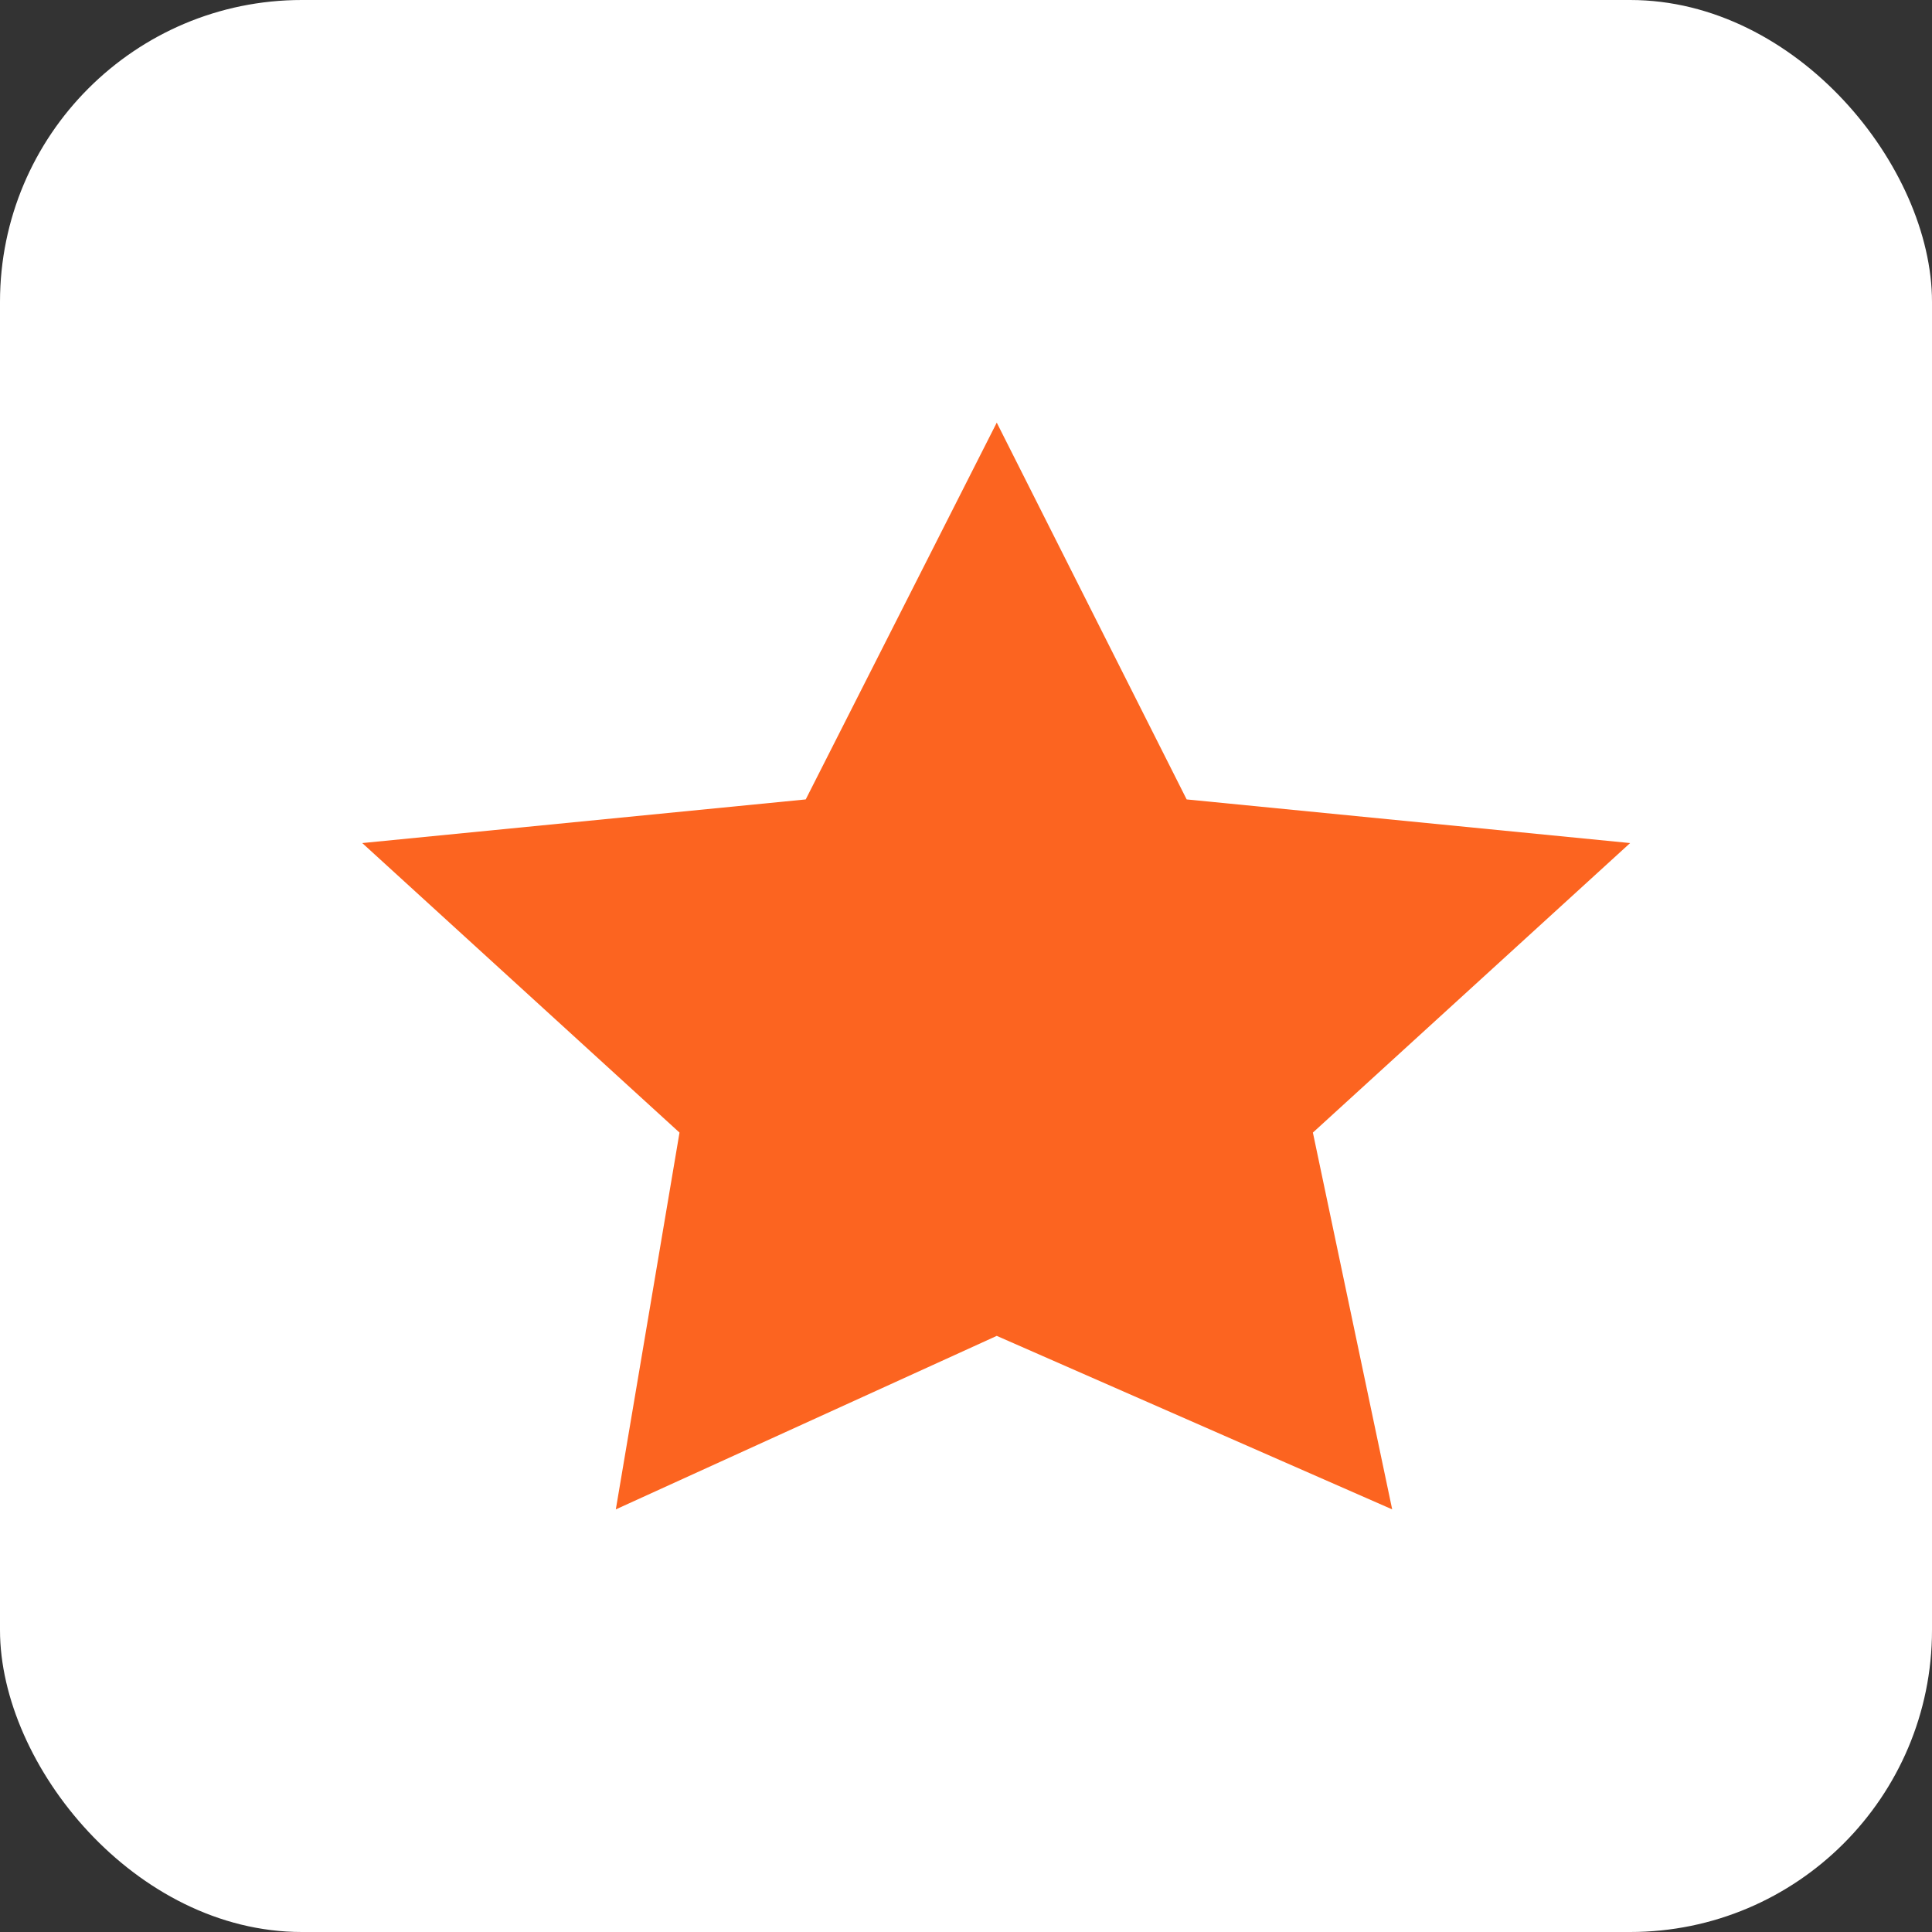 <?xml version="1.0" encoding="UTF-8"?> <svg xmlns="http://www.w3.org/2000/svg" width="180" height="180" viewBox="0 0 180 180" fill="none"><rect x="0" y="0" width="180" height="180" fill="#333333" stroke="none"/><rect width="180" height="180" rx="28.125" fill="white"></rect><path fill-rule="evenodd" clip-rule="evenodd" d="M92.865 39.375L75.068 74.48L33.75 78.546L63.308 105.52L57.375 140.625L92.865 124.461L129.707 140.625L122.319 105.52L151.875 78.546L110.558 74.48L92.865 39.375Z" fill="#FC6420"></path></svg> 